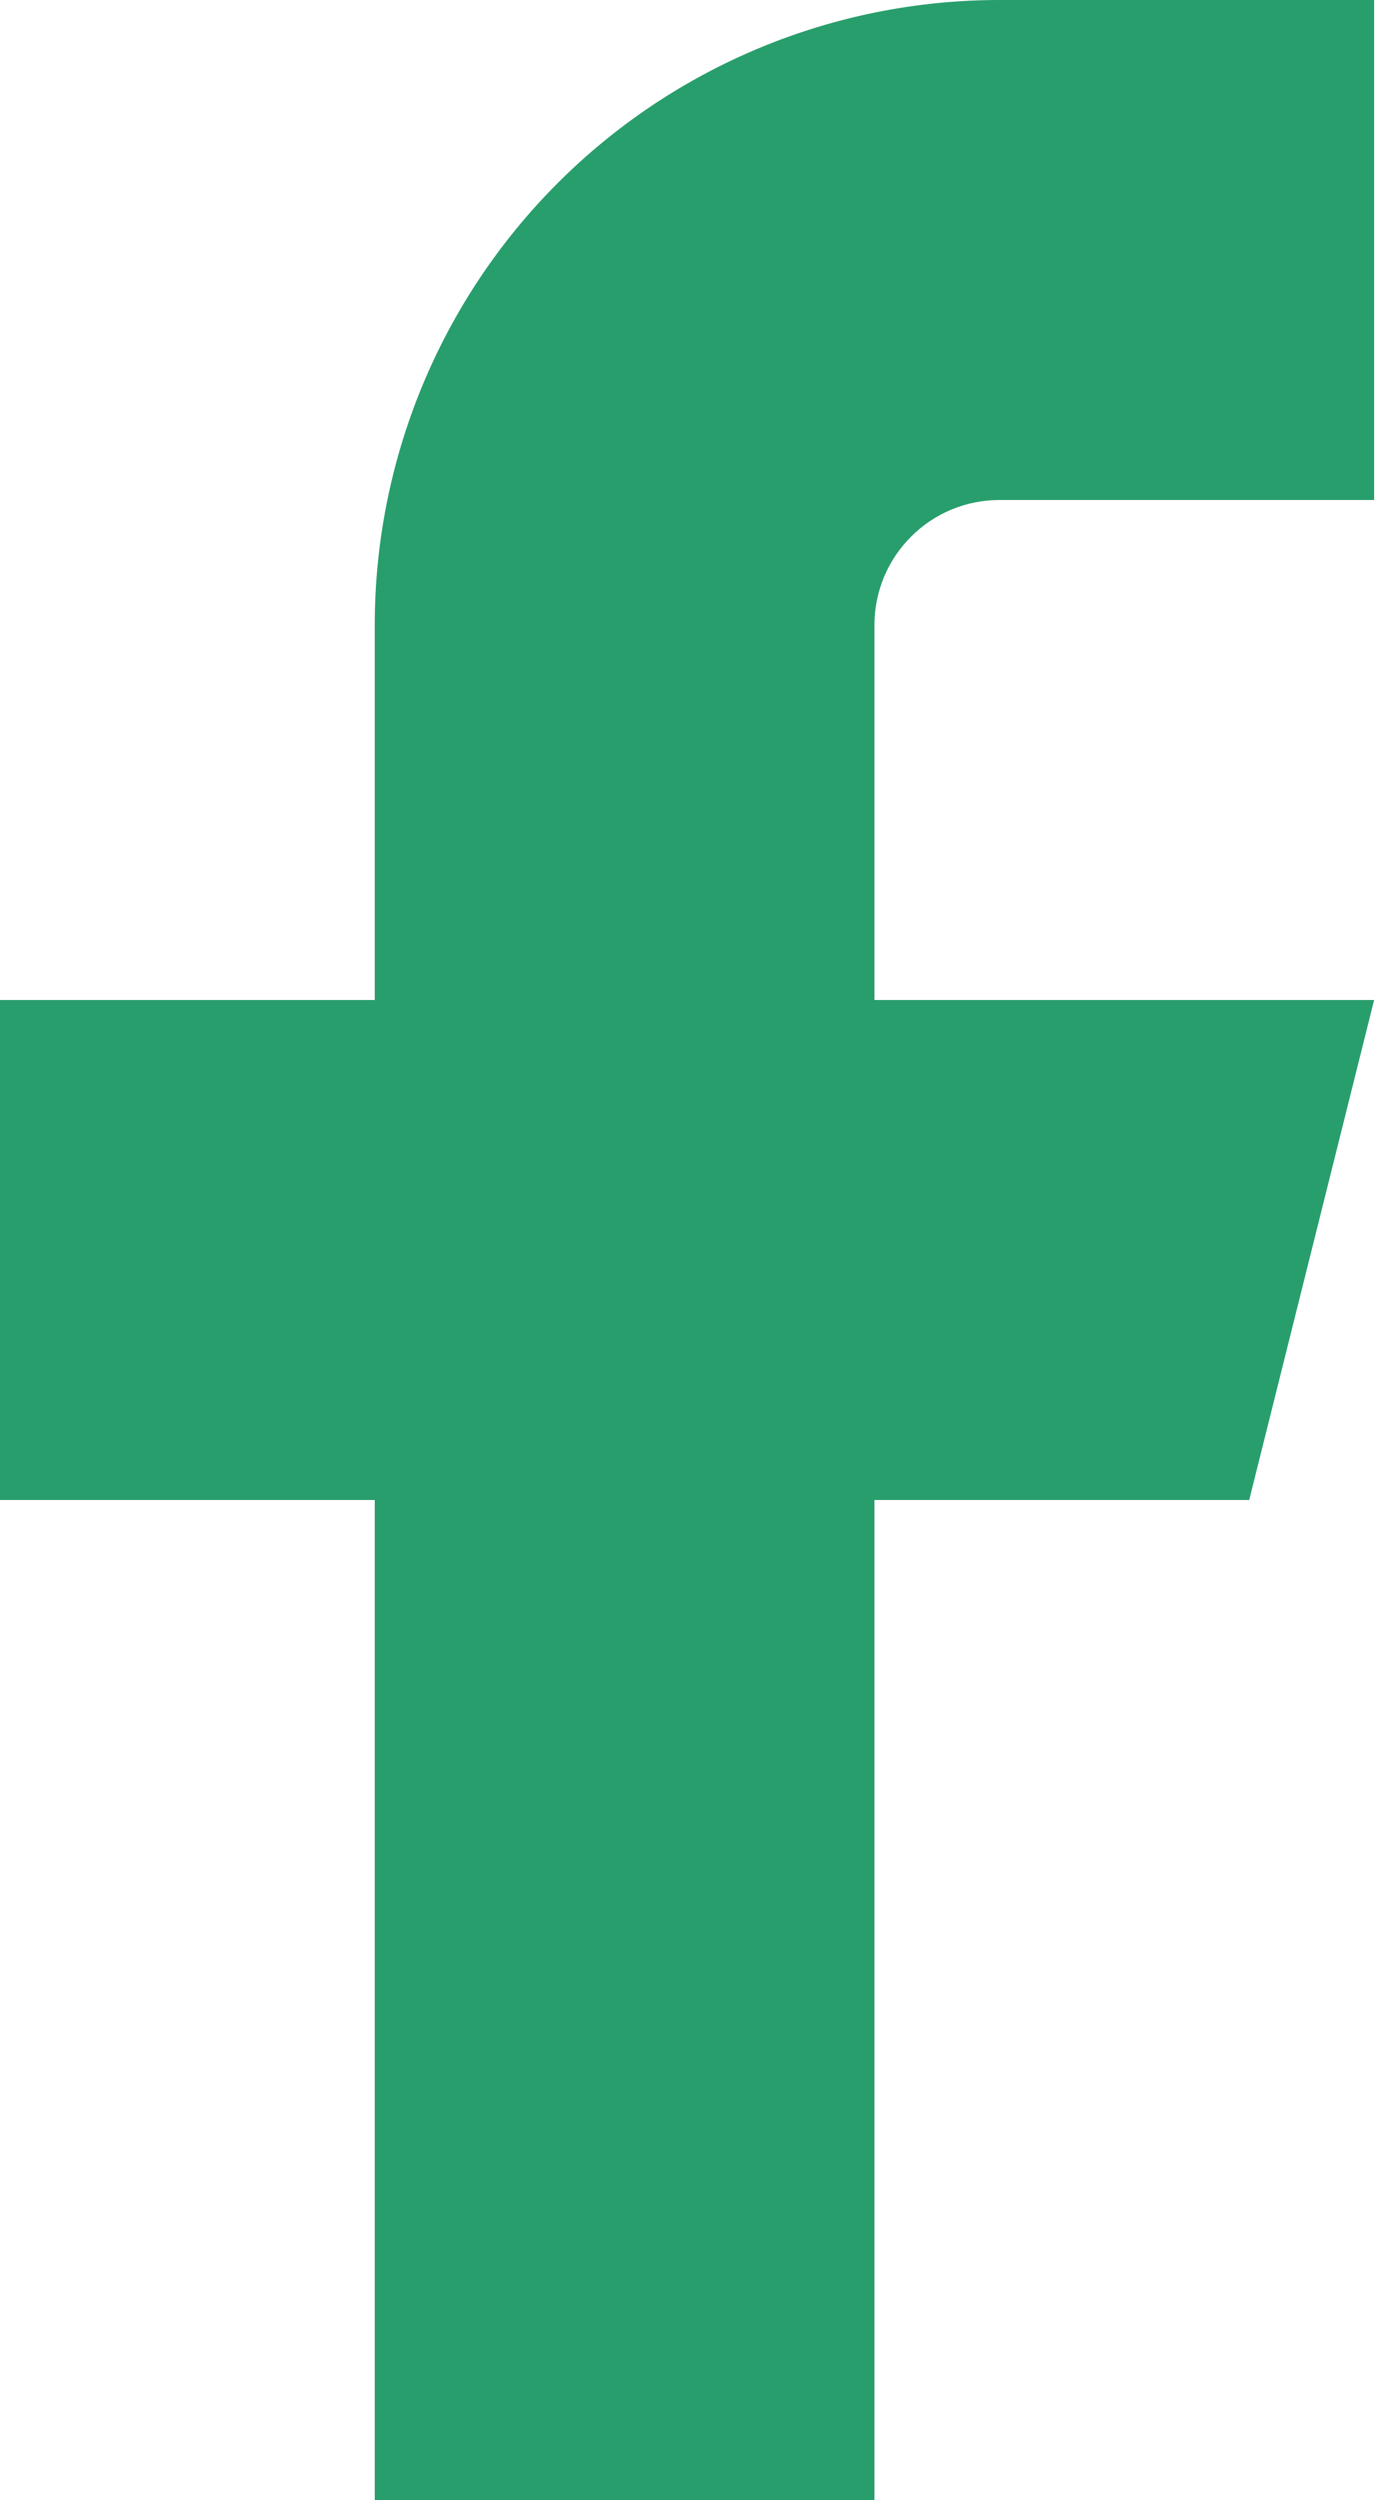 <svg width="10" height="18" viewBox="0 0 10 18" fill="none" xmlns="http://www.w3.org/2000/svg">
<path d="M9.9 0H7.2C6.007 0 4.862 0.474 4.018 1.318C3.174 2.162 2.7 3.307 2.7 4.5V7.2H0V10.8H2.7V18H6.3V10.8H9L9.9 7.2H6.3V4.5C6.3 4.261 6.395 4.032 6.564 3.864C6.732 3.695 6.961 3.6 7.2 3.6H9.9V0Z" fill="#289E6C"/>
</svg>
